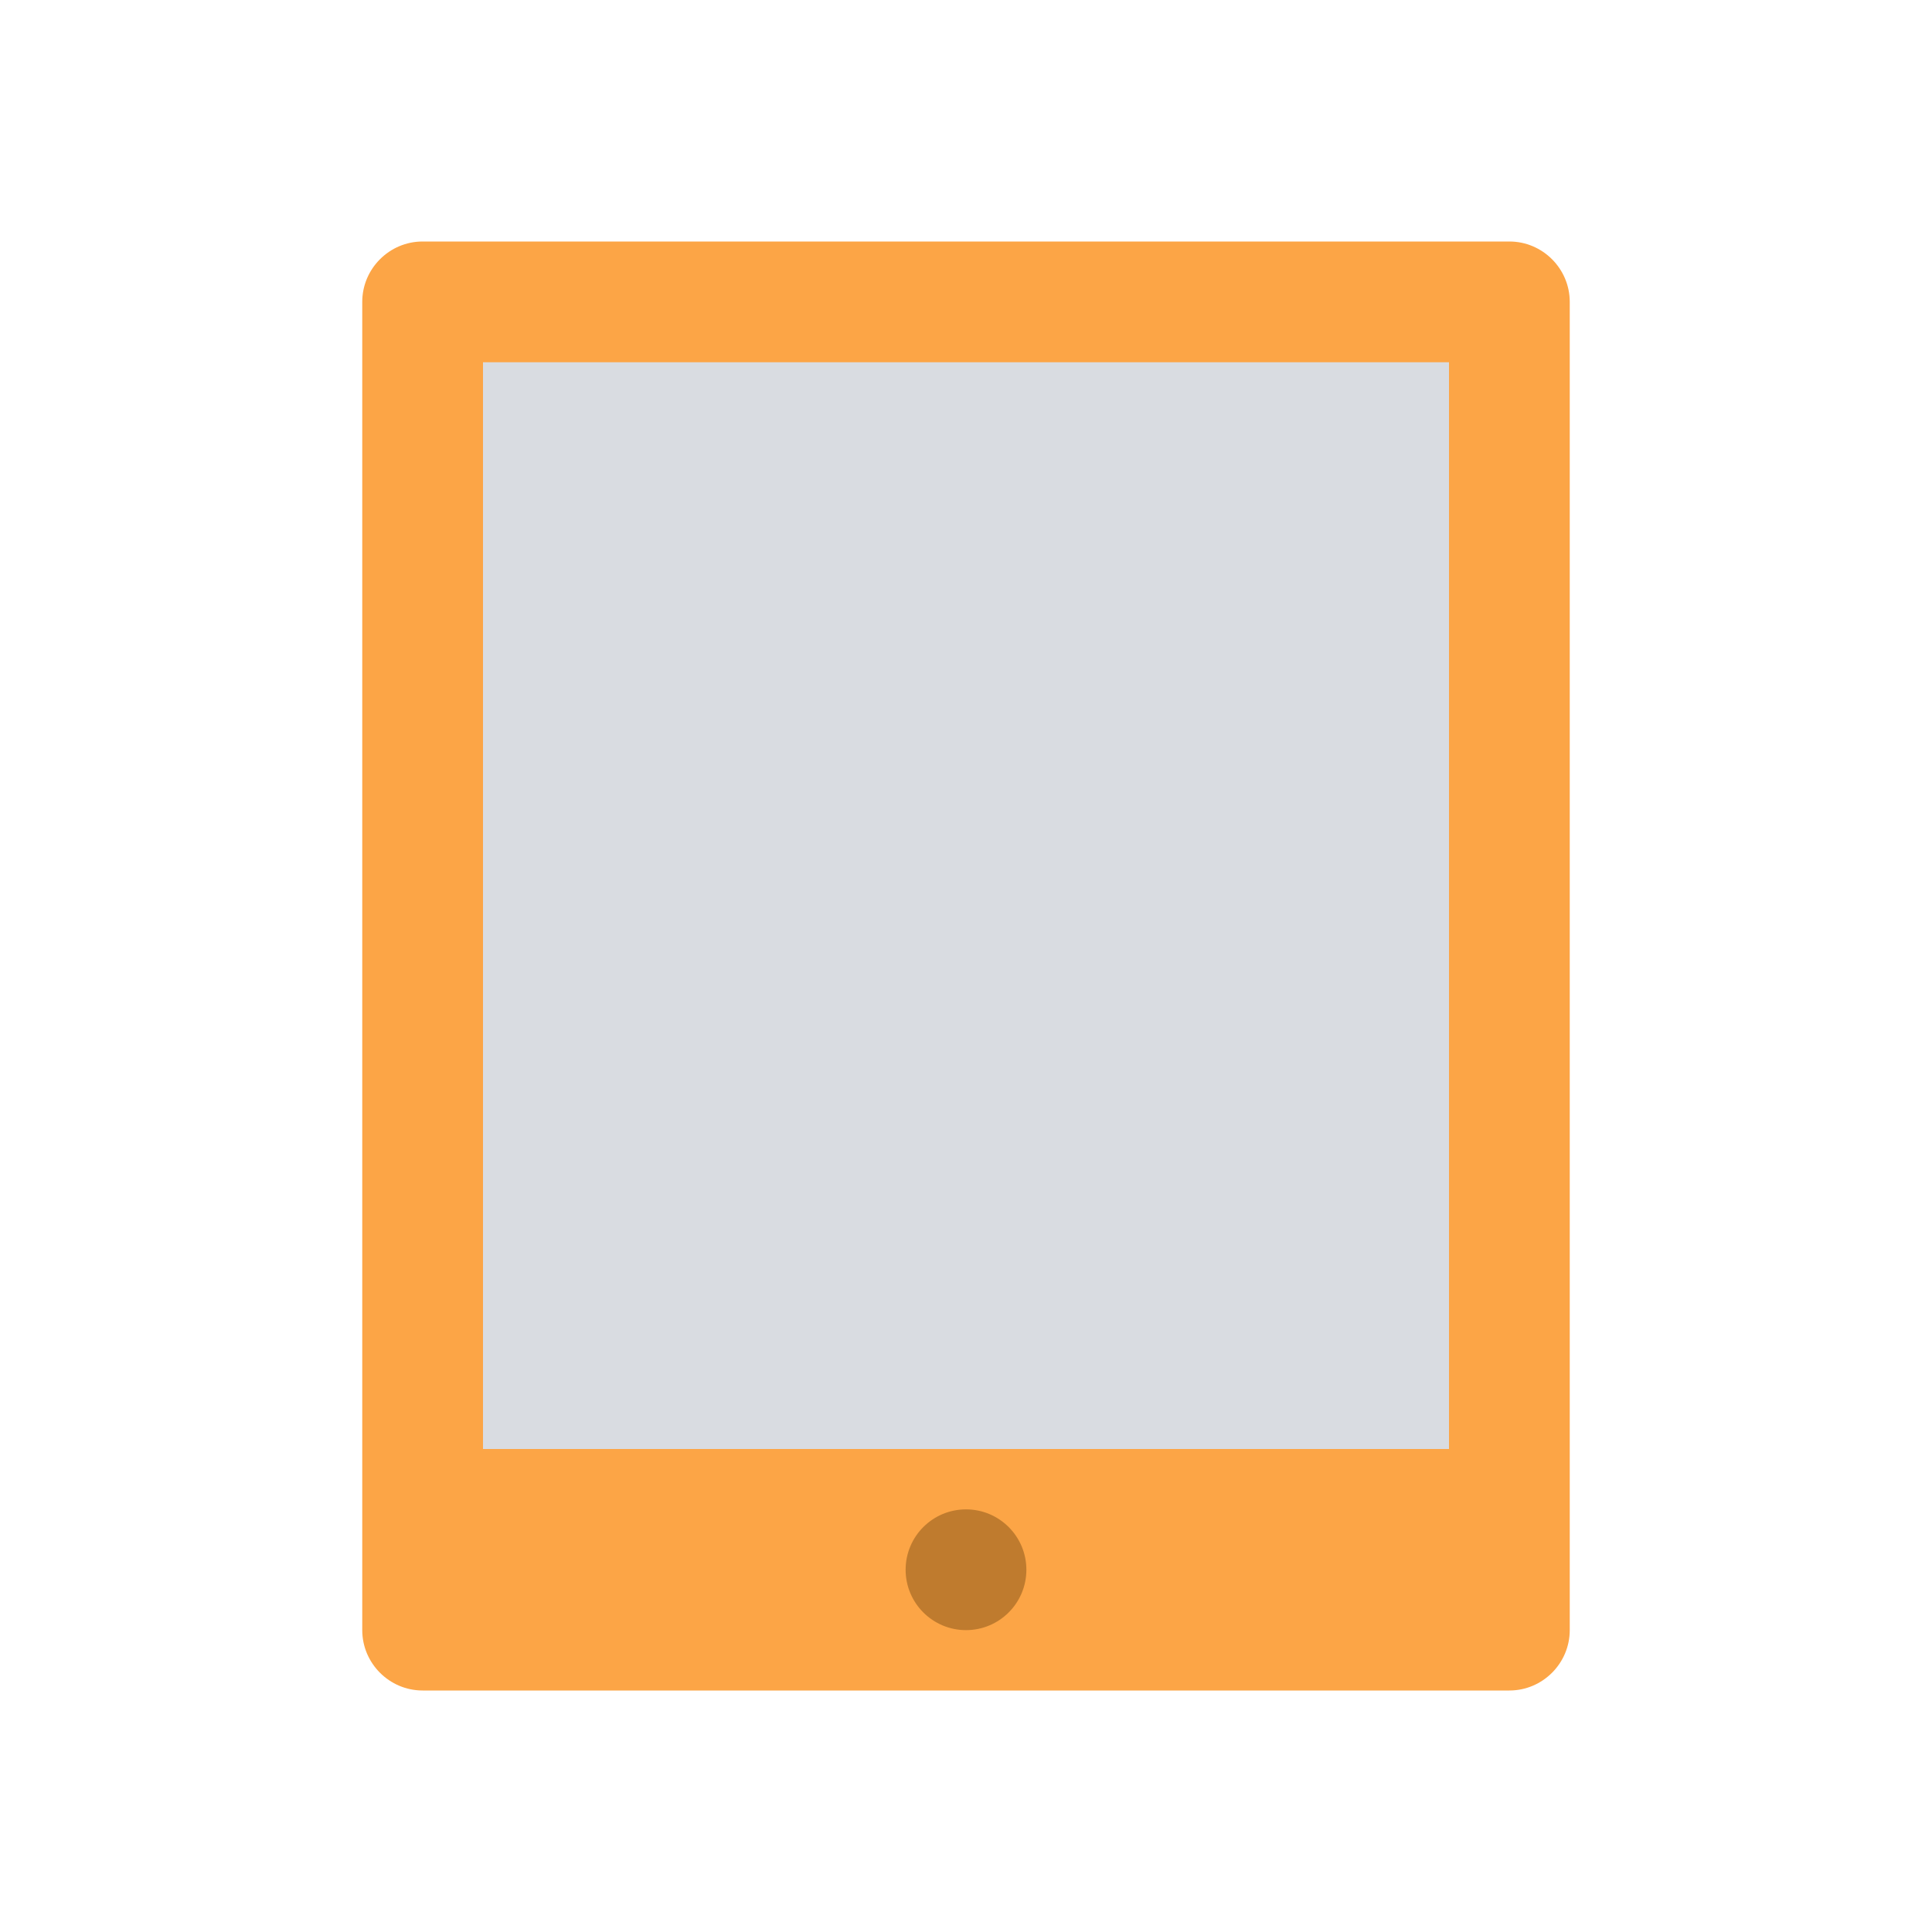 <svg id="Layer_1" version="1.1" viewBox="0 0 64 64" xml:space="preserve" xmlns="http://www.w3.org/2000/svg" enable-background="new 0 0 64 64"><path d="M50 56H14c-1.1 0-2-.9-2-2V10c0-1.1.9-2 2-2h36c1.1 0 2 .9 2 2v44c0 1.1-.9 2-2 2z" fill="#fca546" class="fill-56aaff"></path><path d="M16 12h32v36H16z" fill="#d9dce1" class="fill-d9dce1"></path><circle cx="32" cy="52" r="2" fill="#bf7b2e" class="fill-0478ed"></circle></svg>